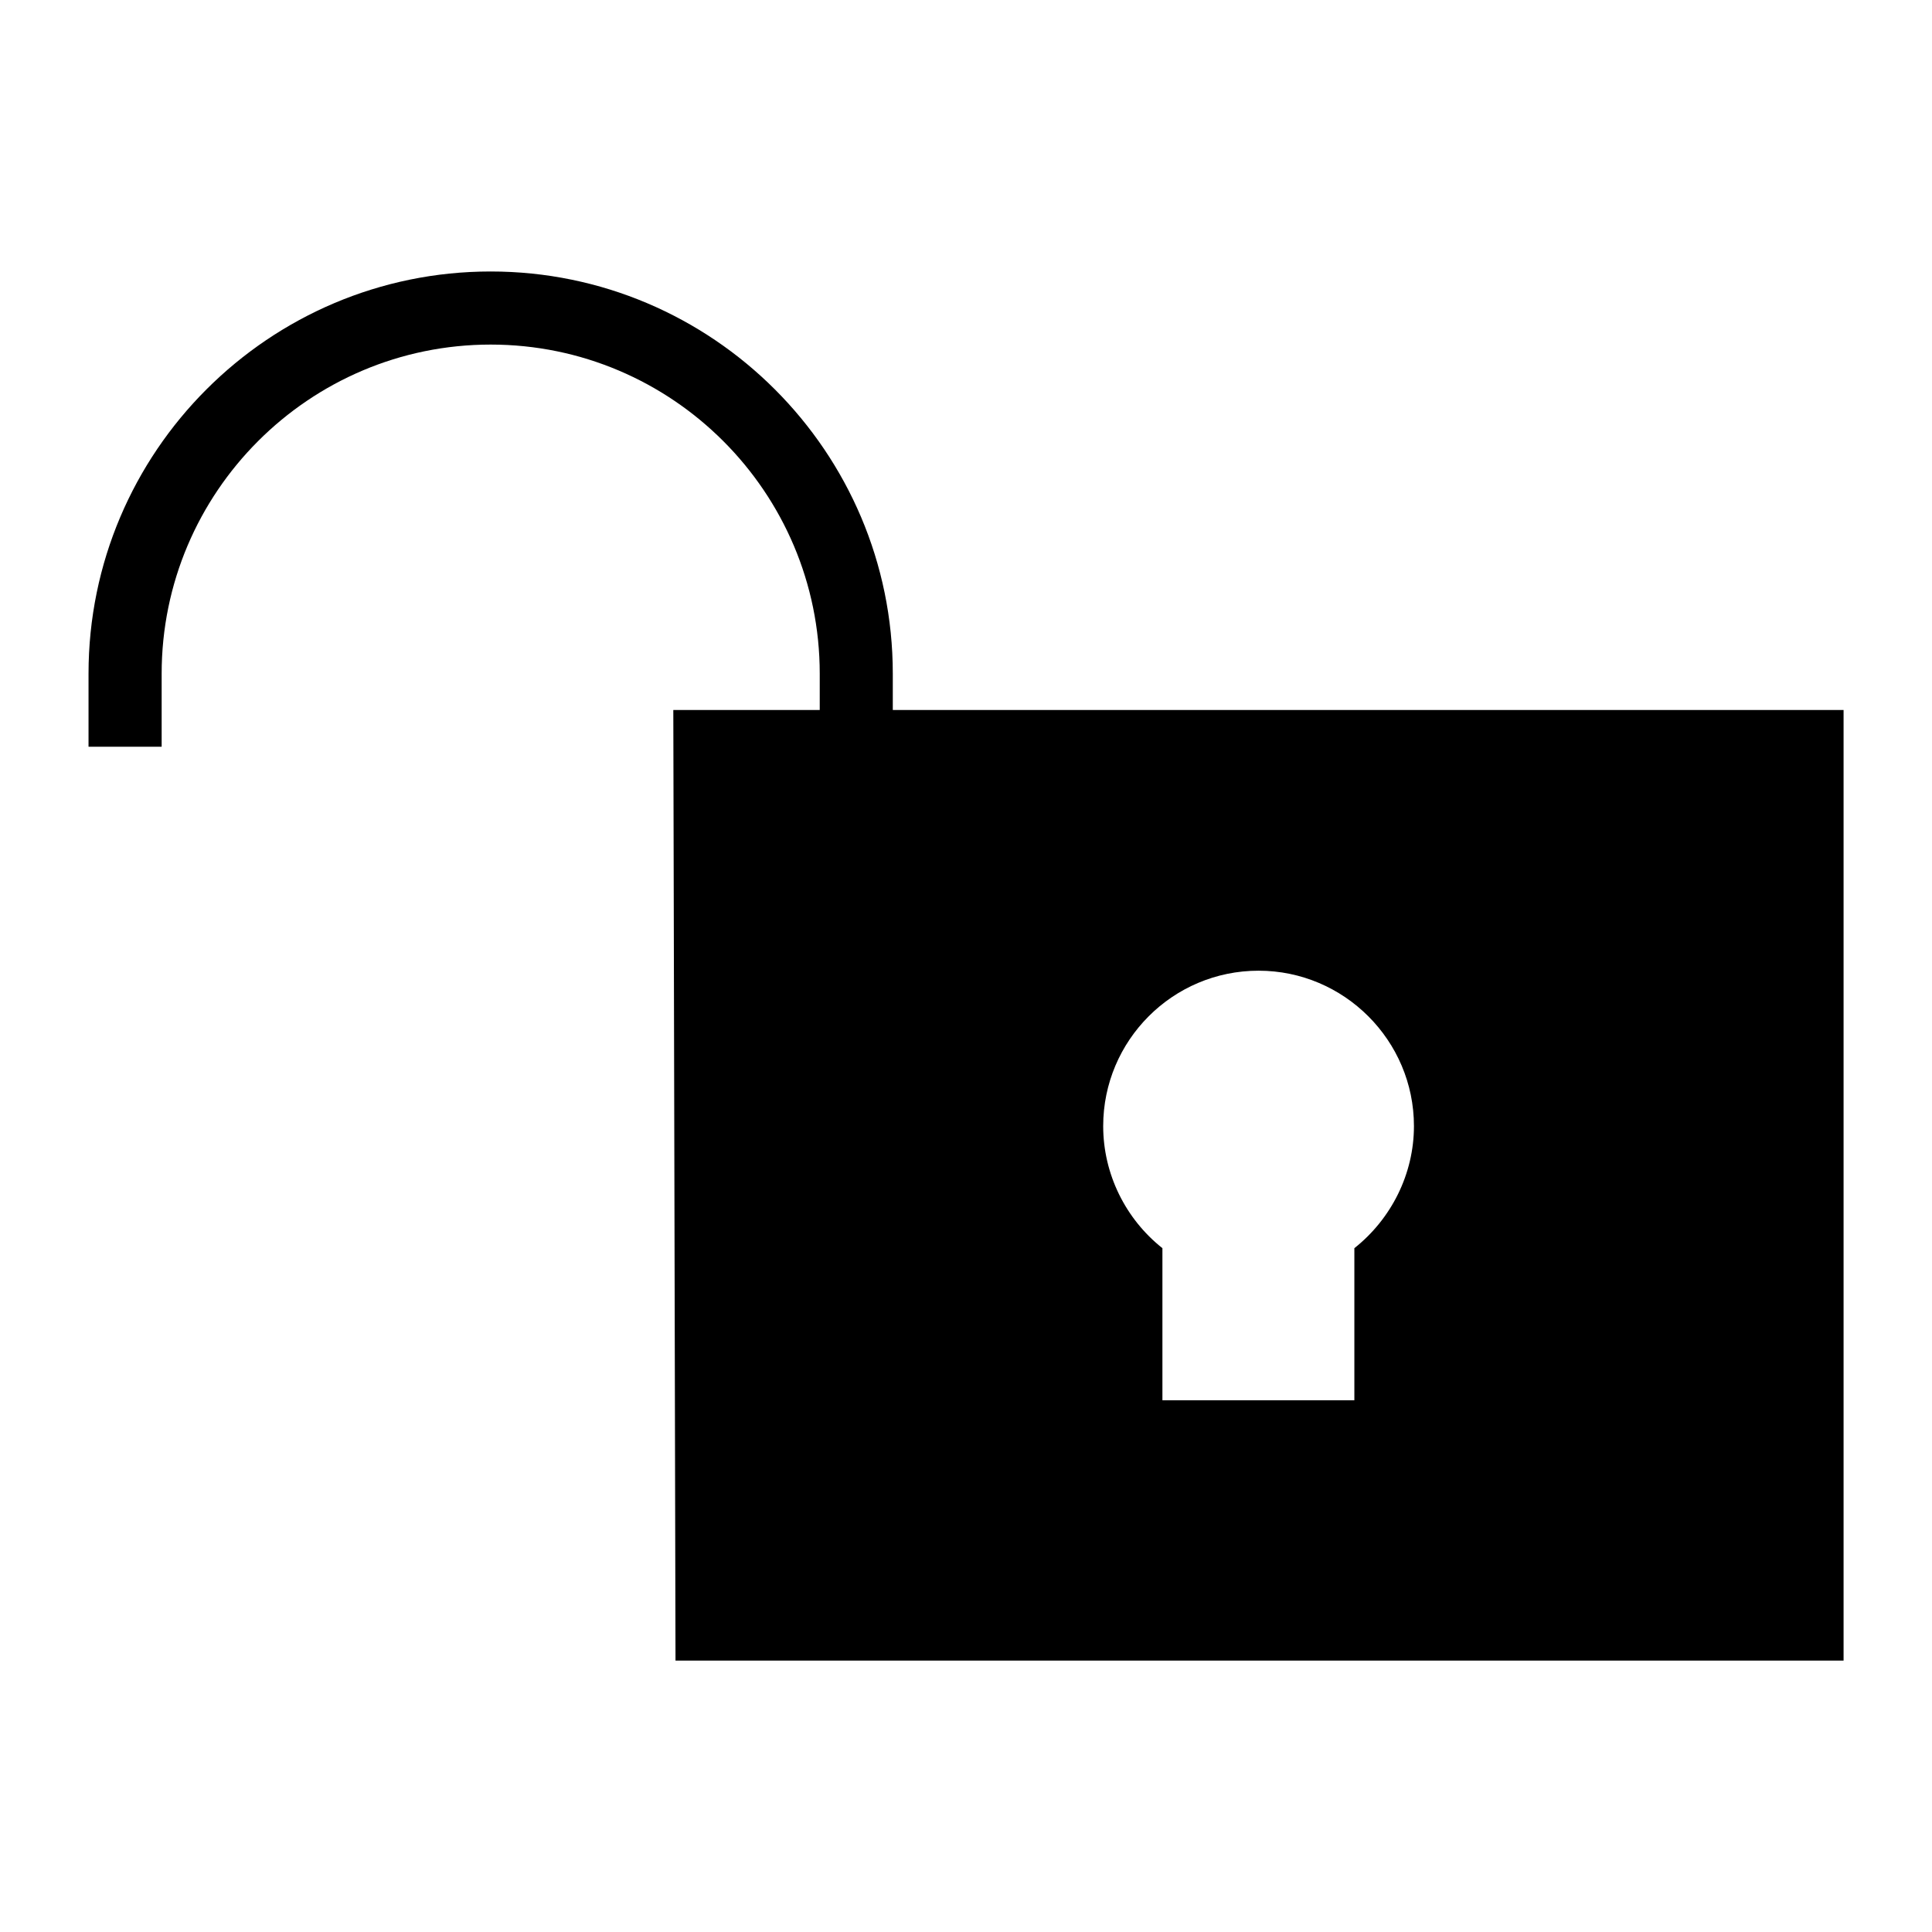 <?xml version="1.0" encoding="UTF-8"?>
<!-- Uploaded to: ICON Repo, www.svgrepo.com, Generator: ICON Repo Mixer Tools -->
<svg fill="#000000" width="800px" height="800px" version="1.1" viewBox="144 144 512 512" xmlns="http://www.w3.org/2000/svg">
 <path d="m380.6 332.16v-9.645c0-58.766-47.809-106.57-106.57-106.57-58.766 0-106.57 47.809-106.57 106.57v19.379h19.379v-19.379c0-48.078 39.117-87.199 87.199-87.199 48.078 0 87.199 39.117 87.199 87.199v9.645h-38.805l0.582 251.91h309.55v-251.91zm122.32 142.62v40.305h-50.867v-40.305c-9.785-7.75-15.695-19.668-15.695-32.359 0-22.672 18.41-41.176 41.176-41.176 22.672 0 41.176 18.504 41.176 41.176 0.004 12.691-6.004 24.605-15.789 32.359z"/>
</svg>